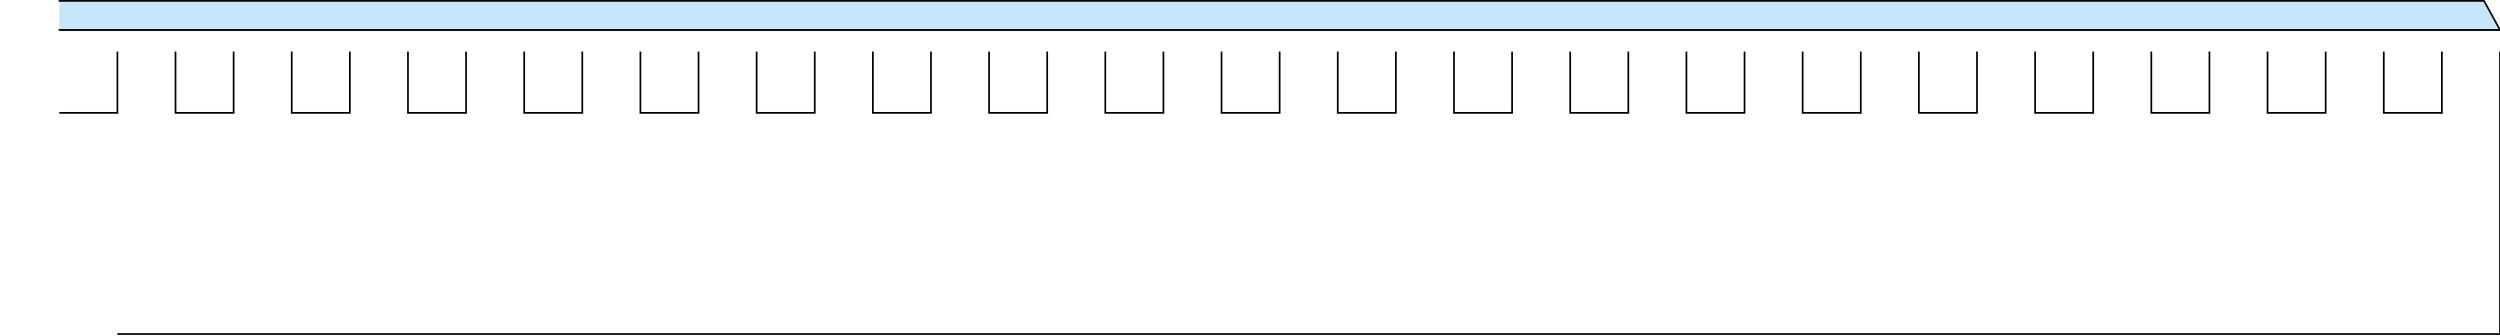 <?xml version="1.0" encoding="UTF-8"?> <svg xmlns="http://www.w3.org/2000/svg" id="Layer_1" data-name="Layer 1" width="1457" height="195.739" viewBox="0 0 1457 195.739"> <defs> <style>.cls-1{fill:none;stroke-miterlimit:10;}.cls-1,.cls-2{stroke:#000;}.cls-2{fill:#c6e7fa;stroke-linecap:round;stroke-linejoin:round;}</style> </defs> <title>wall-2</title> <line class="cls-1" x1="35.469" y1="17.434" x2="1456.999" y2="17.434"></line> <polyline class="cls-1" points="1456.999 30.065 1457 194.674 68.422 194.674"></polyline> <polyline class="cls-1" points="1389.264 30.065 1389.264 65.769 1423.131 65.769 1423.131 30.065"></polyline> <polyline class="cls-1" points="1321.528 30.065 1321.528 65.769 1355.396 65.769 1355.396 30.065"></polyline> <polyline class="cls-1" points="1253.793 30.065 1253.793 65.769 1287.66 65.769 1287.66 30.065"></polyline> <polyline class="cls-1" points="1186.057 30.065 1186.057 65.769 1219.925 65.769 1219.925 30.065"></polyline> <polyline class="cls-1" points="1118.322 30.065 1118.322 65.769 1152.189 65.769 1152.189 30.065"></polyline> <polyline class="cls-1" points="1050.586 30.065 1050.586 65.769 1084.454 65.769 1084.454 30.065"></polyline> <polyline class="cls-1" points="982.851 30.065 982.851 65.769 1016.719 65.769 1016.719 30.065"></polyline> <polyline class="cls-1" points="915.115 30.065 915.115 65.769 948.983 65.769 948.983 30.065"></polyline> <polyline class="cls-1" points="847.38 30.065 847.38 65.769 881.248 65.769 881.248 30.065"></polyline> <polyline class="cls-1" points="779.644 30.065 779.644 65.769 813.512 65.769 813.512 30.065"></polyline> <polyline class="cls-1" points="711.909 30.065 711.909 65.769 745.777 65.769 745.777 30.065"></polyline> <polyline class="cls-1" points="644.173 30.065 644.173 65.769 678.041 65.769 678.041 30.065"></polyline> <polyline class="cls-1" points="576.438 30.065 576.438 65.769 610.306 65.769 610.306 30.065"></polyline> <polyline class="cls-1" points="508.702 30.065 508.702 65.769 542.57 65.769 542.57 30.065"></polyline> <polyline class="cls-1" points="440.967 30.065 440.967 65.769 474.835 65.769 474.835 30.065"></polyline> <polyline class="cls-1" points="373.232 30.065 373.232 65.769 407.099 65.769 407.099 30.065"></polyline> <polyline class="cls-1" points="305.496 30.065 305.496 65.769 339.364 65.769 339.364 30.065"></polyline> <polyline class="cls-1" points="237.761 30.065 237.761 65.769 271.628 65.769 271.628 30.065"></polyline> <polyline class="cls-1" points="170.025 30.065 170.025 65.769 203.893 65.769 203.893 30.065"></polyline> <polyline class="cls-1" points="102.29 30.065 102.29 65.769 136.157 65.769 136.157 30.065"></polyline> <polyline class="cls-1" points="34.554 65.769 68.422 65.769 68.422 30.065"></polyline> <polyline class="cls-2" points="34.554 0.5 1447.682 0.5 1456.999 17.434 34.554 17.434"></polyline> </svg> 